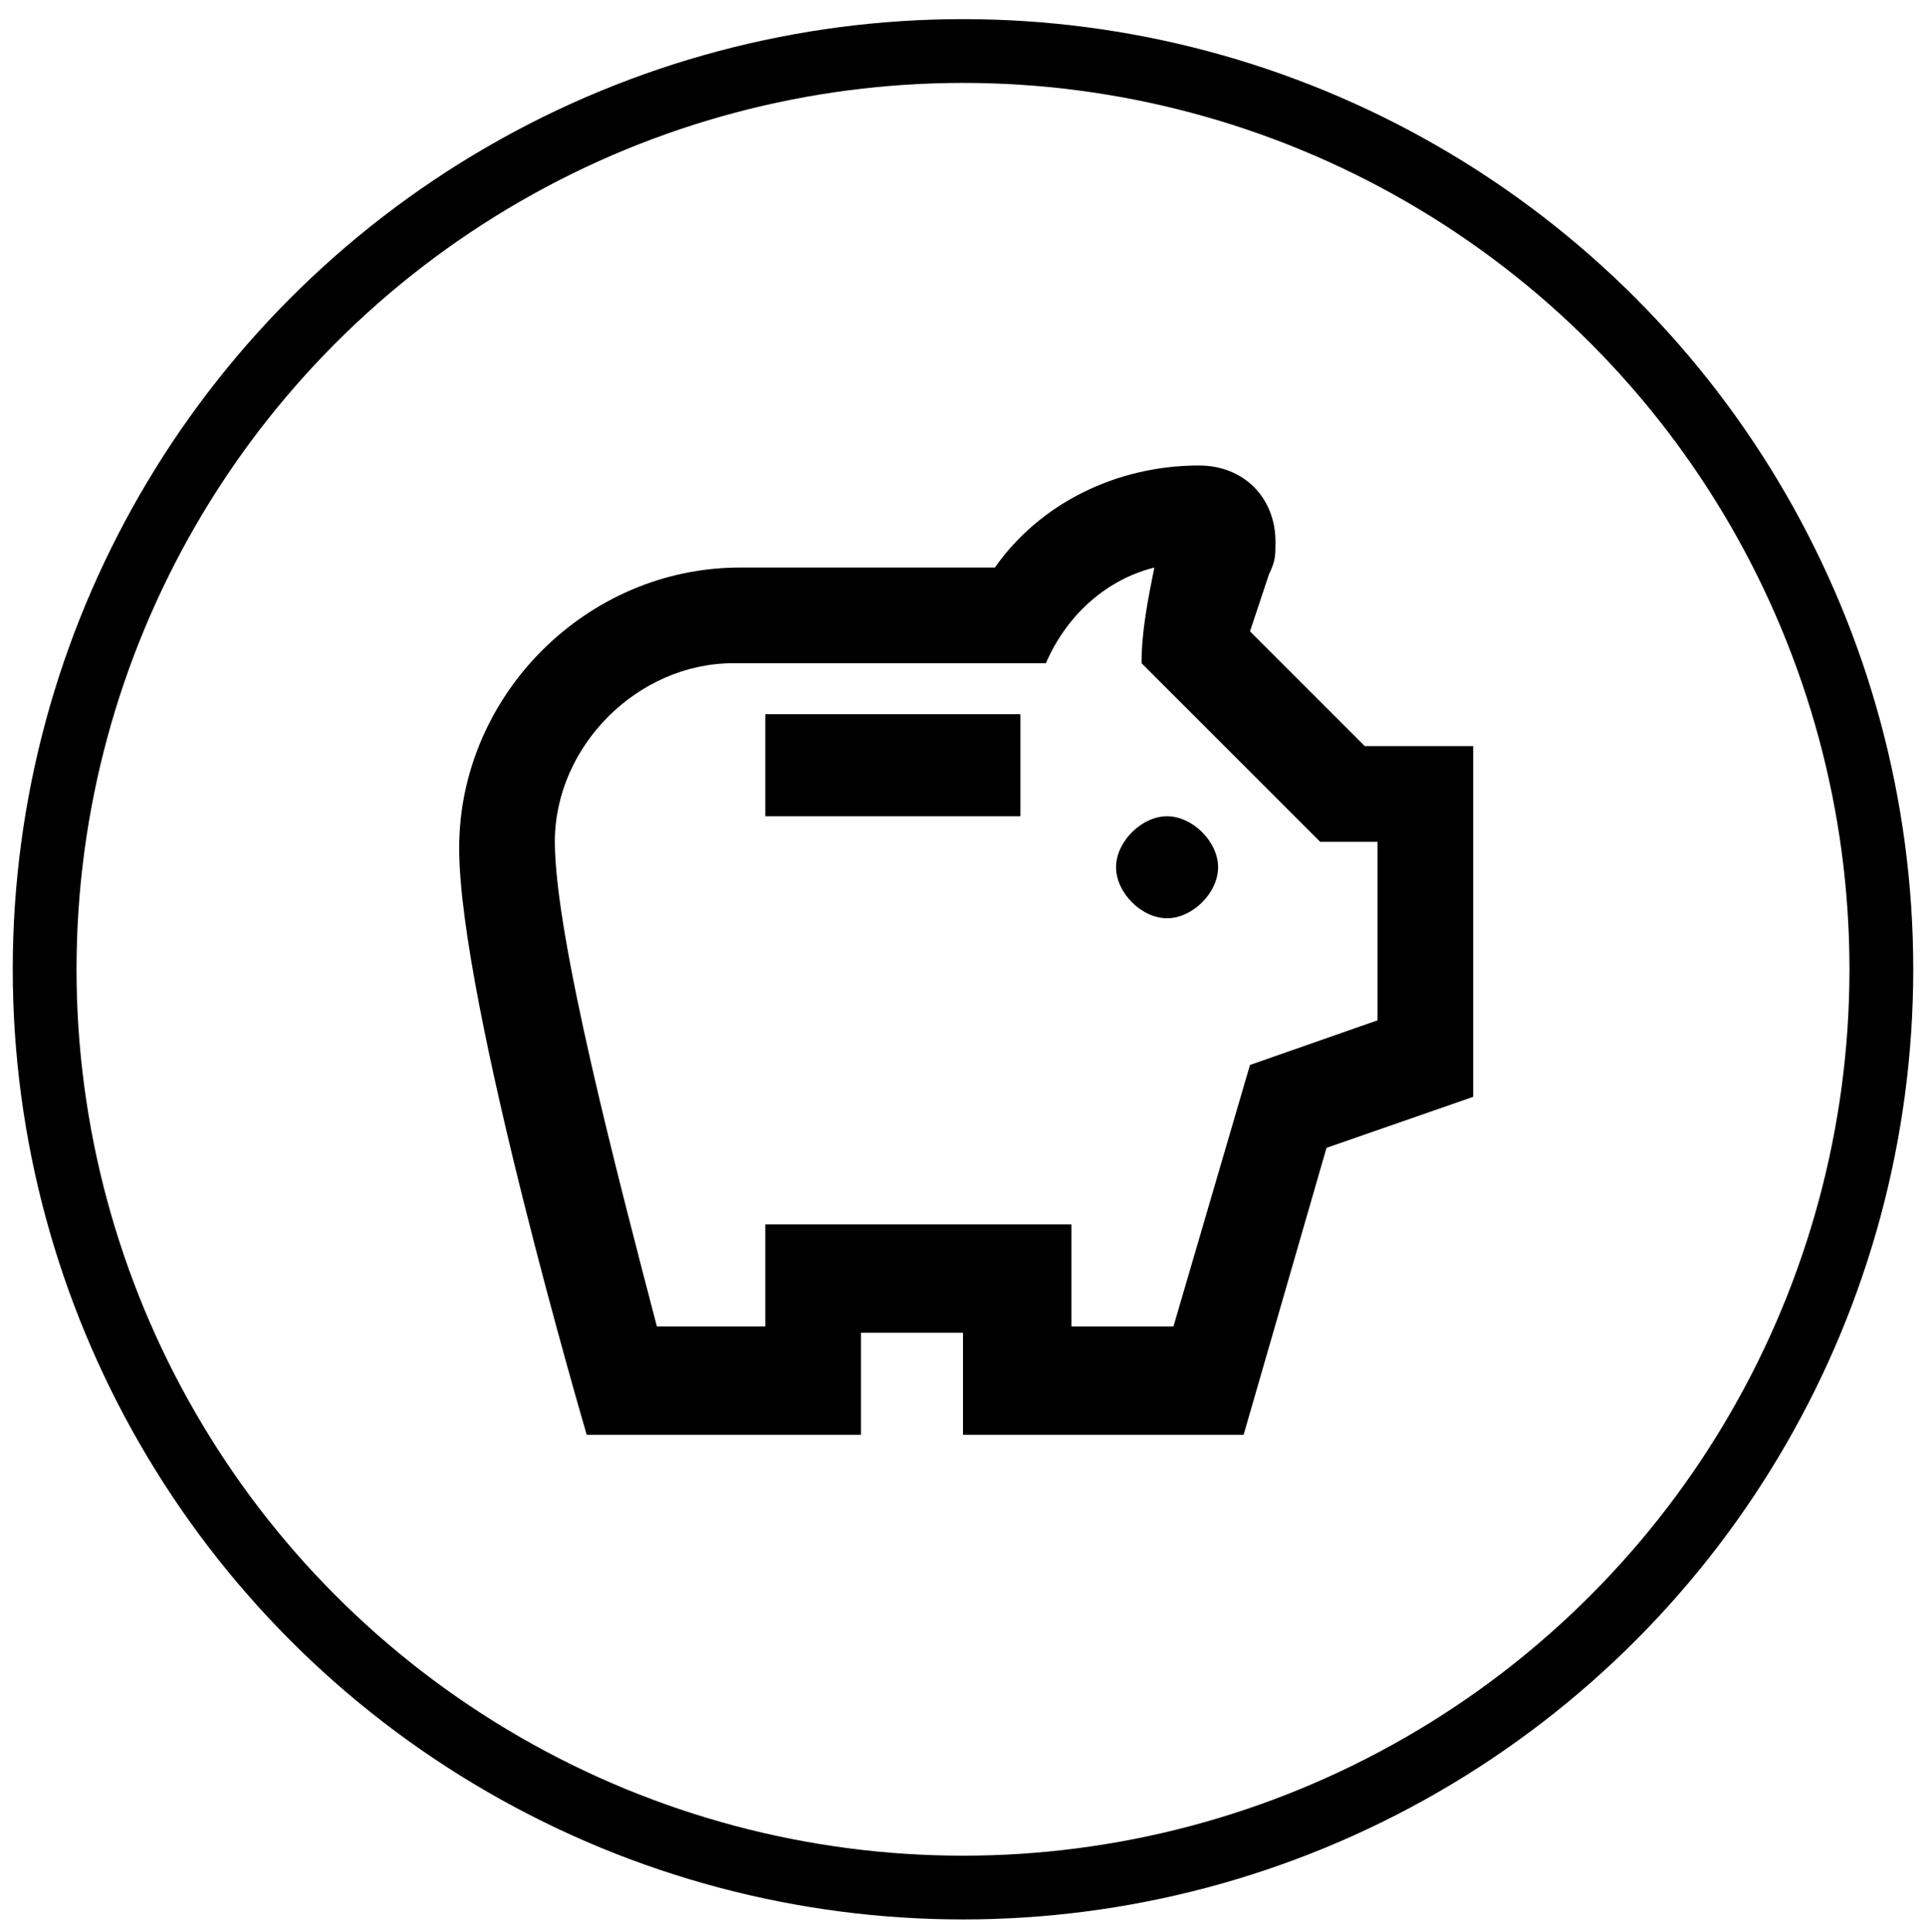 <?xml version="1.0" encoding="UTF-8"?> <!-- Generator: Adobe Illustrator 24.3.0, SVG Export Plug-In . SVG Version: 6.00 Build 0) --> <svg xmlns="http://www.w3.org/2000/svg" xmlns:xlink="http://www.w3.org/1999/xlink" version="1.1" id="Layer_1" x="0px" y="0px" viewBox="0 0 30.2 30.3" style="enable-background:new 0 0 30.2 30.3;" xml:space="preserve"> <style type="text/css"> .st0{fill:none;} .st1{display:none;} .st2{display:inline;} .st3{fill:none;stroke:#000000;stroke-miterlimit:10;} </style> <g> <rect x="3.1" y="3.7" class="st0" width="24" height="24"></rect> </g> <g class="st1"> <path class="st2" d="M21.1,18.7v3h-12v-3h-2v3c0,1.1,0.9,2,2,2h12c1.1,0,2-0.9,2-2v-3H21.1z M20.1,14.7l-1.4-1.4l-2.6,2.6V7.7h-2 v8.2l-2.6-2.6l-1.4,1.4l5,5L20.1,14.7z"></path> </g> <circle class="st3" cx="15.1" cy="15.2" r="14.4"></circle> <path class="st0" d="M6.4,6.3h17.4v17.4H6.4V6.3z"></path> <path class="st1" d="M20.9,9.2H9.3c-0.8,0-1.5,0.7-1.5,1.5v8.7c0,0.8,0.7,1.5,1.5,1.5h11.6c0.8,0,1.5-0.7,1.5-1.5v-8.7 C22.4,9.9,21.7,9.2,20.9,9.2z M20.9,19.4H9.3v-8.7h11.6C20.9,10.7,20.9,19.4,20.9,19.4z M9.3,6.3h11.6v1.5H9.3V6.3z M9.3,22.3h11.6 v1.5H9.3V22.3z M15.1,15c1,0,1.8-0.8,1.8-1.8s-0.8-1.8-1.8-1.8s-1.8,0.8-1.8,1.8S14.1,15,15.1,15z M15.1,12.5c0.4,0,0.7,0.3,0.7,0.7 s-0.3,0.7-0.7,0.7s-0.7-0.3-0.7-0.7C14.4,12.8,14.7,12.5,15.1,12.5z M18.7,17.9c0-1.5-2.4-2.2-3.6-2.2s-3.6,0.7-3.6,2.2v0.7h7.3 L18.7,17.9L18.7,17.9z M12.8,17.6c0.4-0.4,1.5-0.7,2.3-0.7c0.9,0,1.9,0.3,2.3,0.7H12.8z"></path> <g> <rect x="5.5" y="4.3" class="st0" width="19.3" height="19.3"></rect> </g> <g class="st1"> <g class="st2"> <path d="M23.1,13.1v-1.6l-8-5.6l-8,5.6v1.6h1.6v7.2H7.1V22h16.1v-1.6h-1.6v-7.2L23.1,13.1L23.1,13.1z M19.9,20.4h-9.6v-8.8h9.6 V20.4z"></path> <polygon points="13.5,15.5 15.1,18 16.7,15.5 16.7,18.8 18.3,18.8 18.3,13.1 16.7,13.1 15.1,15.5 13.5,13.1 11.9,13.1 11.9,18.8 13.5,18.8 "></polygon> </g> </g> <g> <rect x="4.8" y="4.4" class="st0" width="20.7" height="20.7"></rect> </g> <g> <path d="M17.5,13.6c0-0.4,0.4-0.8,0.8-0.8s0.8,0.4,0.8,0.8s-0.4,0.8-0.8,0.8S17.5,14,17.5,13.6z M12,12.8h4v-1.6h-4V12.8z M23.1,11.6v5.6l-2.3,0.8l-1.3,4.5h-4.4v-1.6h-1.6v1.6H9.2c0,0-2-6.8-2-9.2s2-4.4,4.4-4.4h4c0.7-1,1.9-1.6,3.2-1.6 c0.7,0,1.2,0.5,1.2,1.2c0,0.2,0,0.3-0.1,0.5c-0.1,0.3-0.2,0.6-0.3,0.9l1.8,1.8H23.1z M21.5,13.2h-0.8l-2.8-2.8c0-0.5,0.1-1,0.2-1.5 c-0.8,0.2-1.4,0.8-1.7,1.5h-4.9c-1.5,0-2.8,1.3-2.8,2.8c0,1.5,1,5.3,1.6,7.6H12v-1.6h4.8v1.6h1.6l1.2-4.1l2-0.7V13.2z"></path> </g> </svg> 